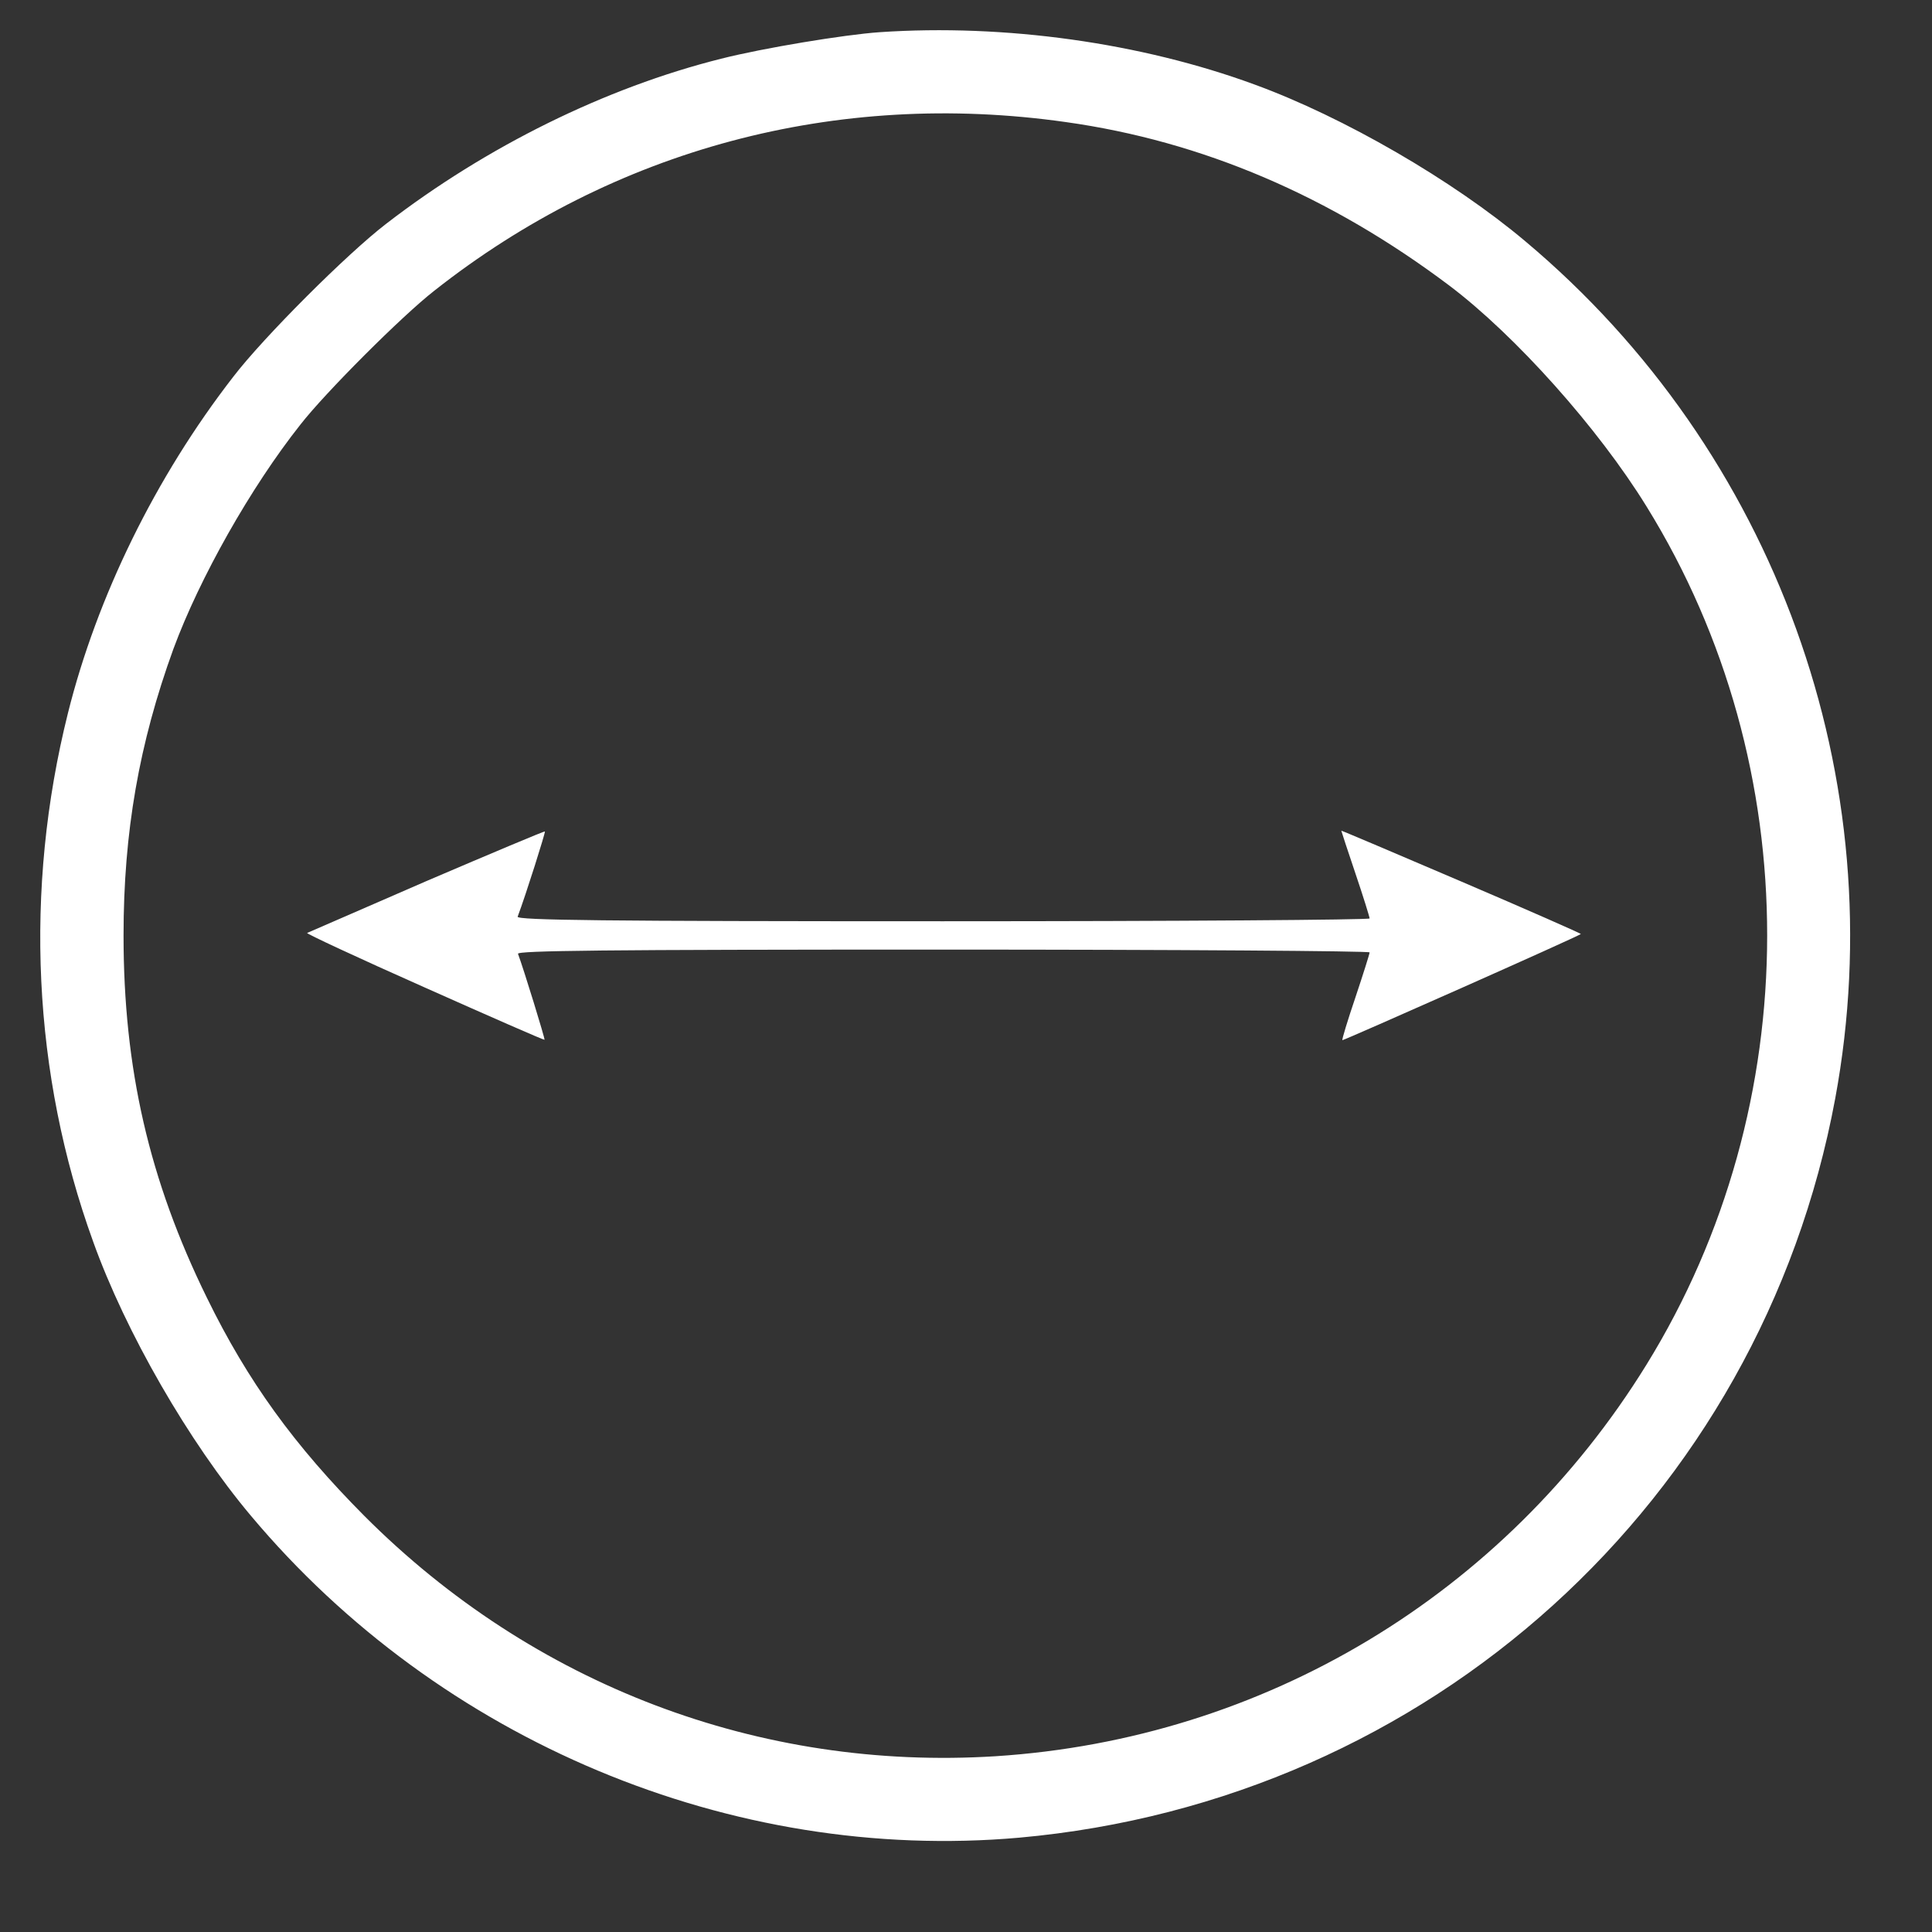 <?xml version="1.0" encoding="utf-8"?>
<!-- Generator: Adobe Illustrator 16.0.0, SVG Export Plug-In . SVG Version: 6.00 Build 0)  -->
<!DOCTYPE svg PUBLIC "-//W3C//DTD SVG 1.1//EN" "http://www.w3.org/Graphics/SVG/1.1/DTD/svg11.dtd">
<svg version="1.1" id="Layer_1" xmlns="http://www.w3.org/2000/svg" xmlns:xlink="http://www.w3.org/1999/xlink" x="0px" y="0px"
	 width="48px" height="48px" viewBox="0 0 48 48" enable-background="new 0 0 48 48" xml:space="preserve">
<rect x="0" y="0" width="48" height="48" fill="#333333" stroke="none"/>
<g>
	<g transform="translate(0,512) scale(0.1,-0.1)">
		<path fill="#FFFFFF" d="M218.53,5112.001c-8.794-0.61-29.009-3.955-39.38-6.592c-28.74-7.207-58.276-21.802-83.149-40.962
			c-9.756-7.471-30.586-28.306-38.052-38.062c-19.355-24.961-33.848-54.673-41.055-83.501c-10.991-43.95-8.789-89.839,6.235-131.323
			c8.091-22.578,23.813-49.834,39.199-68.135c46.948-55.986,119.458-86.309,190.913-79.99
			c101.875,9.16,184.16,83.604,202.715,183.643c14.668,79.189-14.863,160.85-76.992,212.974
			c-17.949,15.117-45.098,30.854-67.266,38.945C283.496,5109.365,249.648,5114.116,218.53,5112.001z M264.766,5089.677
			c33.926-4.746,65.742-18.374,95.293-40.61c16.426-12.393,37.012-35.415,49.043-54.937c39.98-64.6,39.902-148.535-0.078-213.242
			c-35.254-57.051-94.941-92.92-161.66-97.217c-58.623-3.691-114.878,17.666-156.816,59.678
			c-17.397,17.49-29.009,33.496-39.111,54.16c-14.414,29.336-20.742,57.041-20.742,90.088c0,25.669,3.867,47.729,12.393,71.196
			c6.494,17.573,19.165,40.083,31.558,55.732c6.235,7.998,25.225,26.982,33.223,33.223
			C152.524,5082.993,207.817,5097.763,264.766,5089.677z"/>
		<path fill="#FFFFFF" d="M106.011,4901.127c-15.898-6.938-29.341-12.744-29.702-12.915c-0.435-0.088,12.573-6.157,29.014-13.457
			c16.348-7.295,29.79-13.184,29.966-13.086c0.171,0.166-5.181,17.568-6.592,21.357c-0.356,0.796,21.099,1.05,105.566,1.05
			c58.276,0,106.011-0.347,106.011-0.693c0-0.356-1.582-5.361-3.516-11.157c-1.934-5.713-3.418-10.557-3.242-10.654
			c0.156-0.166,58.789,25.845,59.238,26.377c0.156,0.083-13.203,5.981-29.629,13.008c-16.426,7.036-29.883,12.744-29.883,12.661
			c0-0.088,1.582-4.922,3.516-10.64c1.934-5.708,3.516-10.811,3.516-11.162s-47.734-0.698-106.011-0.698
			c-84.468,0-105.923,0.254-105.654,1.138c2.109,5.63,6.953,21.011,6.772,21.182C135.2,4913.52,122.017,4907.983,106.011,4901.127z"
			/>
	</g>
</g>
</svg>
